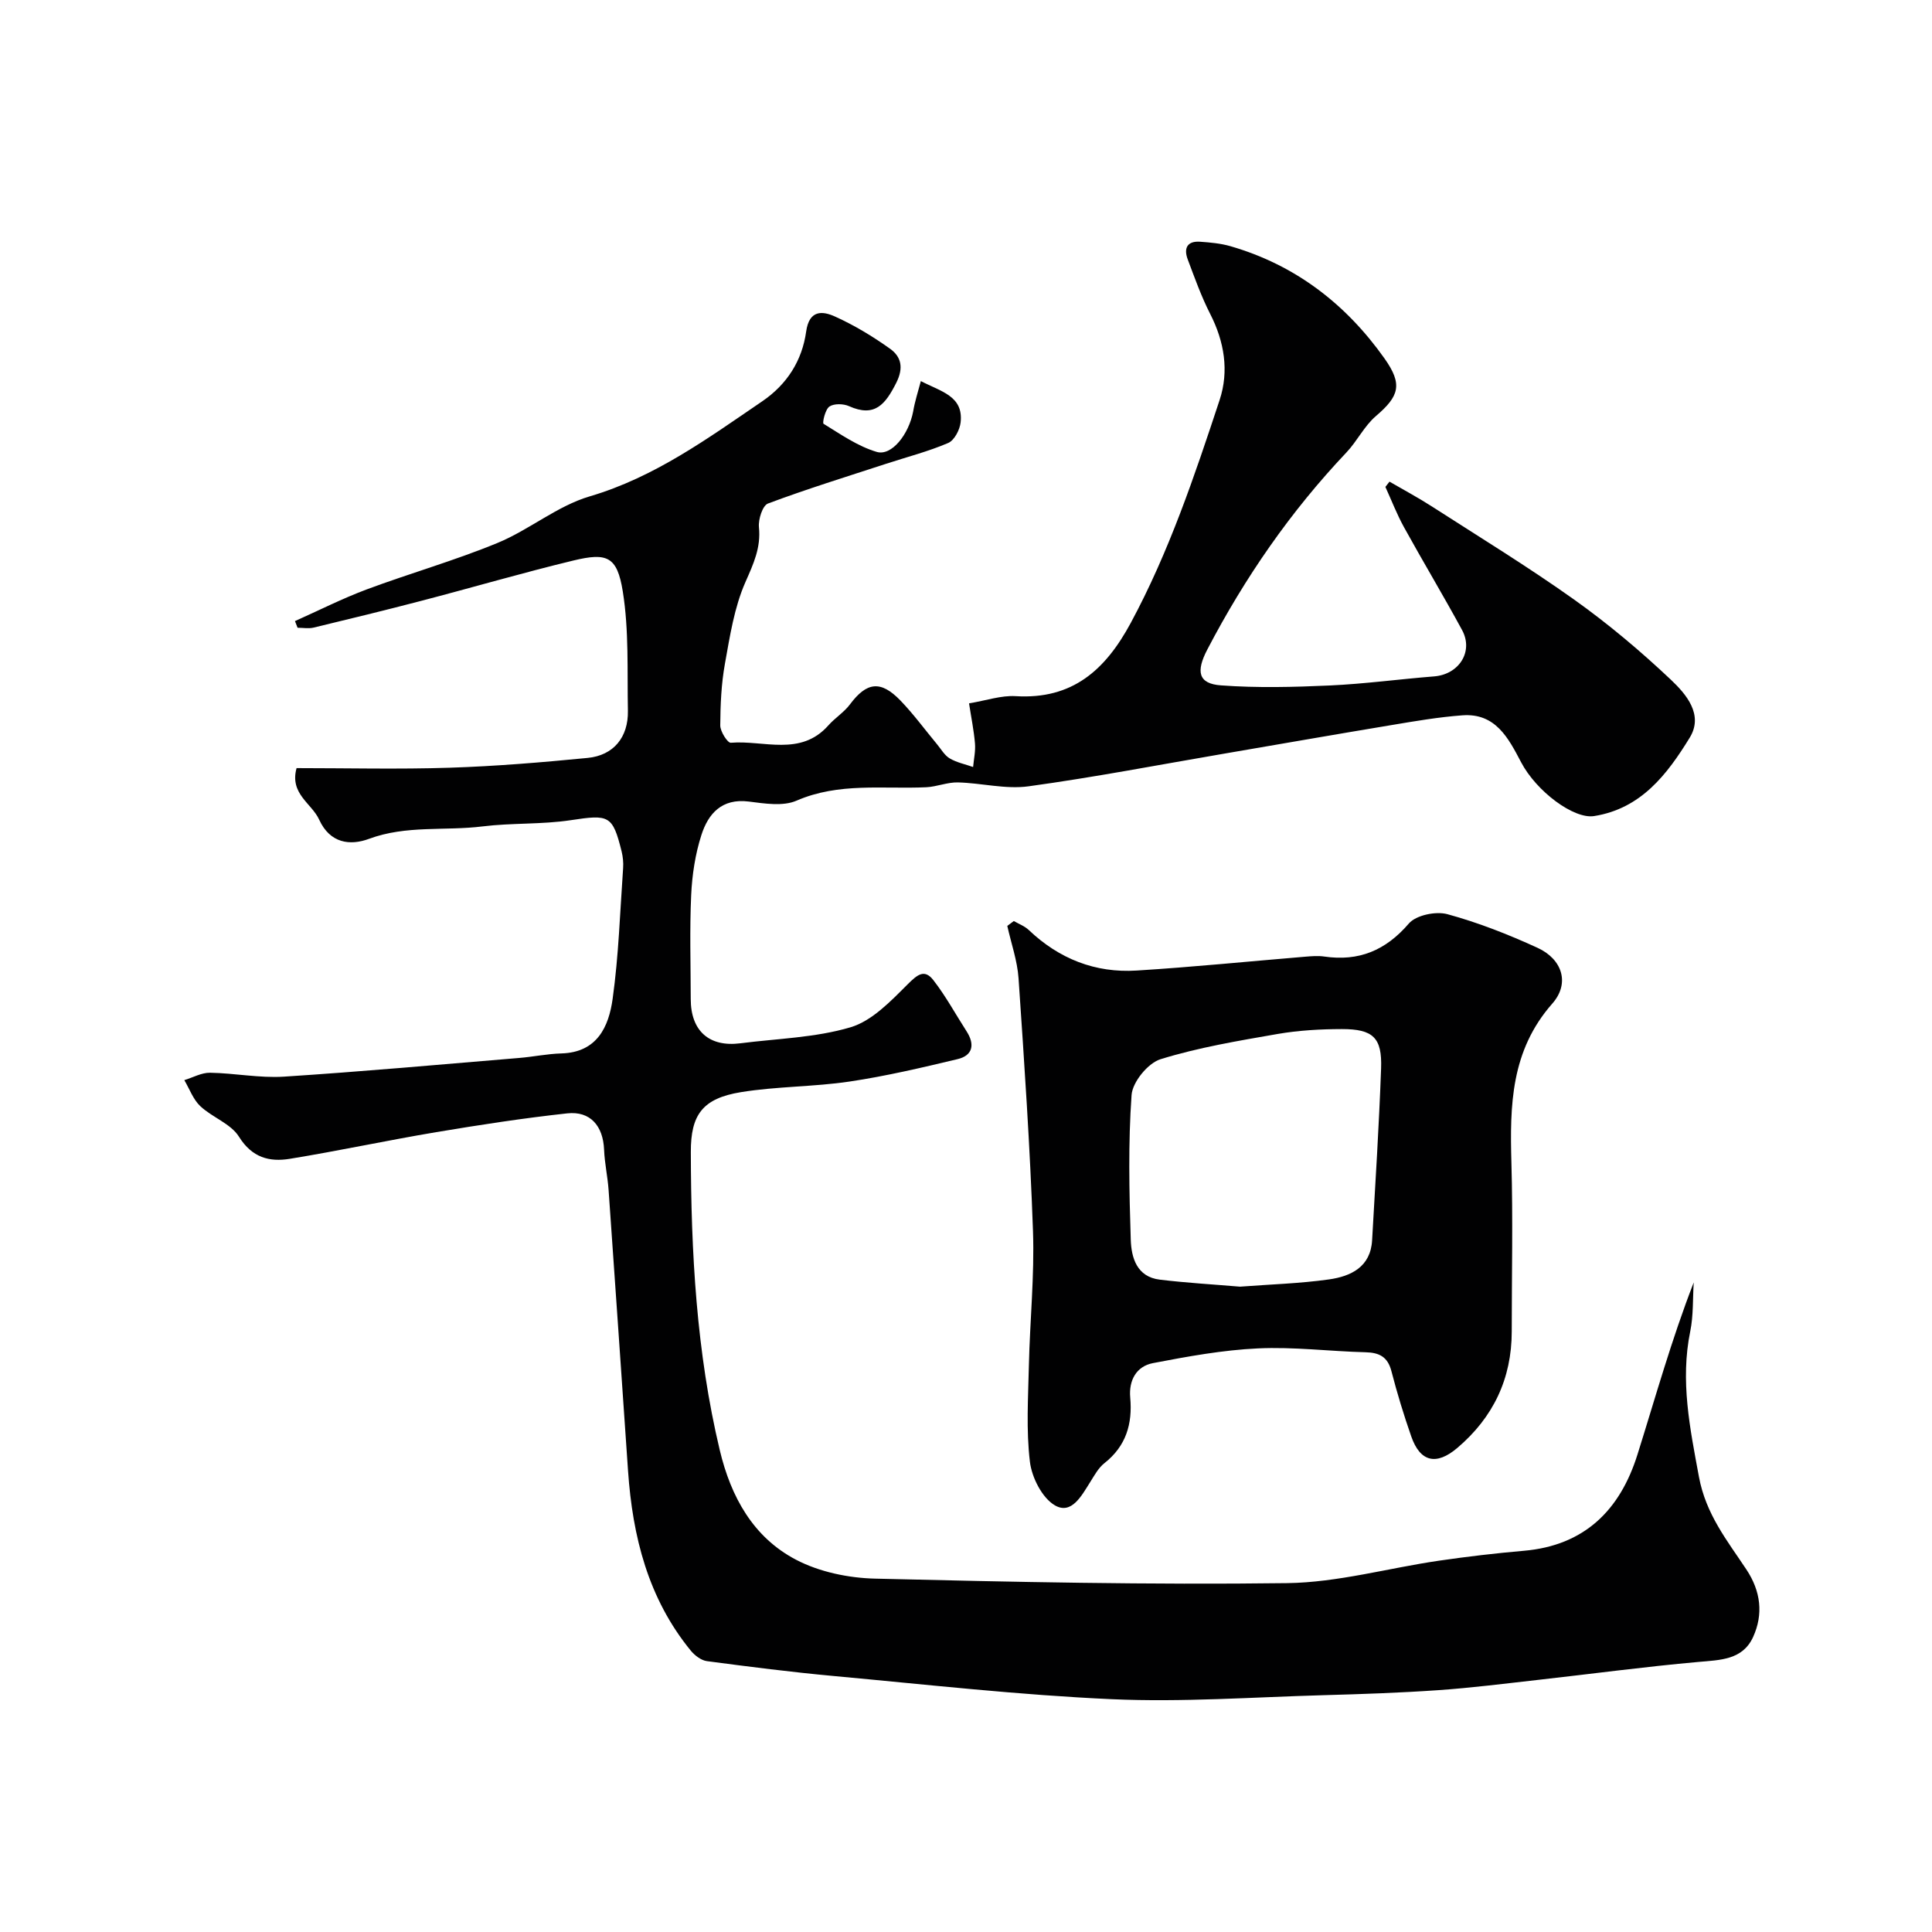 <svg enable-background="new 0 0 400 400" viewBox="0 0 400 400" xmlns="http://www.w3.org/2000/svg"><g fill="#010102"><path d="m190.65 78.9c4.21 2.19 8.82 3.09 8.24 8.52-.16 1.55-1.3 3.74-2.57 4.29-4.15 1.78-8.58 2.91-12.89 4.32-8.17 2.67-16.39 5.21-24.43 8.22-1.12.42-2.03 3.28-1.87 4.9.43 4.25-1.13 7.58-2.8 11.37-2.31 5.24-3.21 11.17-4.24 16.89-.76 4.19-.94 8.51-.97 12.78-.01 1.25 1.52 3.64 2.18 3.59 6.82-.57 14.43 2.91 20.2-3.59 1.38-1.56 3.25-2.71 4.48-4.36 3.46-4.63 6.35-5.04 10.45-.79 2.73 2.83 5.06 6.03 7.58 9.06.84 1.01 1.55 2.29 2.62 2.92 1.46.86 3.21 1.21 4.84 1.78.15-1.62.52-3.27.39-4.86-.23-2.73-.79-5.44-1.23-8.32 3.59-.59 6.65-1.67 9.64-1.49 11.75.72 18.58-5.4 23.84-15.16 7.93-14.71 13.2-30.42 18.4-46.16 1.98-6 .98-12.08-1.97-17.85-1.84-3.61-3.21-7.47-4.64-11.27-.86-2.3-.1-3.84 2.59-3.64 2.1.15 4.24.34 6.25.92 13.43 3.88 23.91 11.96 31.91 23.25 3.81 5.38 3.04 7.8-1.78 11.92-2.42 2.07-3.89 5.2-6.12 7.55-11.57 12.22-21.01 25.89-28.79 40.79-2.36 4.52-1.92 7.08 2.84 7.42 7.48.55 15.04.36 22.54.02 7.21-.33 14.39-1.31 21.59-1.88 5.14-.41 8.19-5.14 5.78-9.59-3.89-7.17-8.1-14.17-12.04-21.32-1.47-2.67-2.57-5.54-3.84-8.32.28-.36.56-.73.85-1.09 2.92 1.7 5.91 3.29 8.75 5.12 9.87 6.35 19.89 12.48 29.44 19.27 7.07 5.03 13.77 10.67 20.08 16.63 3.14 2.97 6.82 7.23 3.88 12-4.64 7.55-10.04 14.68-19.8 16.22-4.2.66-11.94-5.12-15.1-11.14-2.62-4.99-5.29-10.23-12.16-9.72-4.88.36-9.73 1.19-14.56 2-11.58 1.92-23.15 3.95-34.73 5.93-13.51 2.31-26.98 4.91-40.55 6.77-4.74.65-9.73-.69-14.62-.81-2.17-.05-4.34.89-6.53 1-9 .42-18.09-1.04-26.87 2.78-2.81 1.22-6.63.59-9.9.18-5.58-.7-8.38 2.53-9.79 6.92-1.28 3.98-1.93 8.28-2.12 12.47-.33 7.15-.1 14.33-.09 21.49 0 6.61 3.81 10.01 10.3 9.17 7.62-.98 15.49-1.15 22.77-3.31 4.46-1.32 8.33-5.4 11.82-8.88 1.99-1.98 3.47-3.28 5.33-.9 2.58 3.32 4.61 7.07 6.9 10.63 1.74 2.71 1.28 4.99-1.87 5.74-7.4 1.77-14.84 3.52-22.35 4.64-7.45 1.11-15.09.99-22.52 2.2-7.95 1.3-10.38 4.69-10.36 12.38.04 20.77 1.15 41.43 5.99 61.74 2.3 9.65 6.91 18.04 15.78 22.68 4.85 2.54 10.87 3.79 16.4 3.92 28.42.69 56.86 1.3 85.28.93 10.51-.14 20.97-3.12 31.47-4.65 5.84-.85 11.7-1.54 17.58-2.05 12.55-1.1 19.87-8.43 23.47-19.86 3.73-11.85 7.05-23.83 11.67-35.7-.22 3.38-.05 6.83-.72 10.11-2.1 10.27-.07 20.05 1.8 30.15 1.44 7.76 5.85 13.19 9.83 19.19 2.97 4.48 3.54 9.23 1.38 13.97-2.18 4.76-6.8 4.75-11.37 5.16-11.1.99-22.15 2.48-33.22 3.72-6.85.77-13.7 1.64-20.58 2.12-7.92.55-15.86.82-23.8 1.04-14.6.41-29.23 1.48-43.79.83-19.2-.86-38.34-3.03-57.49-4.79-8.81-.81-17.59-1.93-26.35-3.09-1.2-.16-2.53-1.18-3.34-2.17-8.84-10.81-12.05-23.63-12.99-37.22-1.34-19.4-2.66-38.8-4.03-58.19-.2-2.78-.82-5.53-.93-8.3-.2-4.92-2.84-8.05-7.63-7.53-9.08.99-18.12 2.38-27.13 3.89-10.13 1.7-20.18 3.87-30.31 5.52-4.22.69-7.82-.24-10.52-4.57-1.69-2.71-5.51-3.99-8-6.32-1.49-1.4-2.24-3.57-3.32-5.4 1.78-.54 3.56-1.56 5.33-1.53 5.1.08 10.23 1.13 15.29.81 16.25-1.05 32.47-2.52 48.69-3.87 2.93-.24 5.84-.86 8.77-.94 7.41-.21 9.8-5.55 10.6-11.3 1.25-8.95 1.53-18.04 2.17-27.07.08-1.14-.04-2.34-.31-3.45-1.87-7.53-2.61-7.67-10.53-6.47-6.02.91-12.22.54-18.27 1.29-7.81.97-15.78-.29-23.49 2.57-3.93 1.46-8.09.94-10.33-3.97-1.55-3.4-6.15-5.33-4.68-10.67 10.45 0 21.07.26 31.68-.08 9.54-.31 19.07-1.1 28.58-2.03 5.38-.52 8.44-4.29 8.34-9.75-.16-8.26.24-16.64-1.06-24.73-1.17-7.24-3.23-8.08-10.23-6.39-10.56 2.55-20.99 5.61-31.5 8.35-7.39 1.93-14.81 3.74-22.24 5.53-1.06.26-2.24.04-3.36.04-.18-.46-.36-.92-.54-1.38 4.93-2.2 9.76-4.65 14.8-6.54 8.98-3.35 18.25-5.98 27.11-9.63 6.59-2.71 12.38-7.67 19.11-9.65 13.49-3.98 24.45-12.01 35.73-19.69 5.15-3.51 8.25-8.44 9.09-14.45.63-4.5 3.37-4.28 5.98-3.09 3.99 1.8 7.81 4.11 11.37 6.65 2.34 1.67 2.87 3.96 1.29 7.09-2.22 4.38-4.4 7.22-9.77 4.81-1.16-.52-3.1-.57-4.06.08-.87.59-1.5 3.39-1.21 3.57 3.54 2.18 7.09 4.66 11 5.82 3.11.92 6.66-3.66 7.55-8.37.34-2.04.98-3.99 1.59-6.29z"/><path d="m209.9 190.69c1.05.61 2.25 1.05 3.11 1.87 6.27 5.96 13.76 8.92 22.32 8.38 11.63-.72 23.23-1.9 34.84-2.86 1.32-.11 2.69-.23 3.99-.04 7.17 1.05 12.72-1.25 17.52-6.83 1.49-1.74 5.59-2.59 7.98-1.94 6.39 1.74 12.64 4.2 18.68 6.97 5.08 2.33 6.77 7.32 3.04 11.55-8.58 9.74-8.79 21.06-8.46 32.91.33 11.65.07 23.31.07 34.96 0 9.79-3.85 17.82-11.27 24.12-4.36 3.7-7.69 2.9-9.53-2.37-1.55-4.44-2.93-8.96-4.11-13.52-.77-2.97-2.49-3.85-5.36-3.92-7.43-.19-14.88-1.15-22.27-.8-7.29.34-14.56 1.67-21.75 3.05-3.42.66-5.02 3.55-4.7 7.13.49 5.44-.85 10.04-5.33 13.57-1.24.97-2.07 2.52-2.94 3.9-1.78 2.81-3.87 6.85-7.32 4.85-2.65-1.54-4.79-5.77-5.18-9.04-.79-6.56-.36-13.29-.21-19.95.21-9.26 1.17-18.54.85-27.77-.61-17.46-1.8-34.91-2.99-52.35-.25-3.66-1.53-7.25-2.33-10.86.46-.35.91-.68 1.35-1.01zm46.83 75.7c6.28-.48 12.4-.65 18.42-1.5 4.53-.64 8.62-2.57 8.93-8.11.68-11.85 1.43-23.71 1.86-35.57.23-6.37-1.65-8.16-8.14-8.15-4.43.01-8.91.26-13.27 1.01-8.16 1.42-16.39 2.79-24.26 5.23-2.6.81-5.8 4.72-5.99 7.41-.71 9.94-.49 19.96-.17 29.93.12 3.74 1.24 7.73 6.03 8.3 5.56.67 11.15.99 16.59 1.45z"/></g></svg>